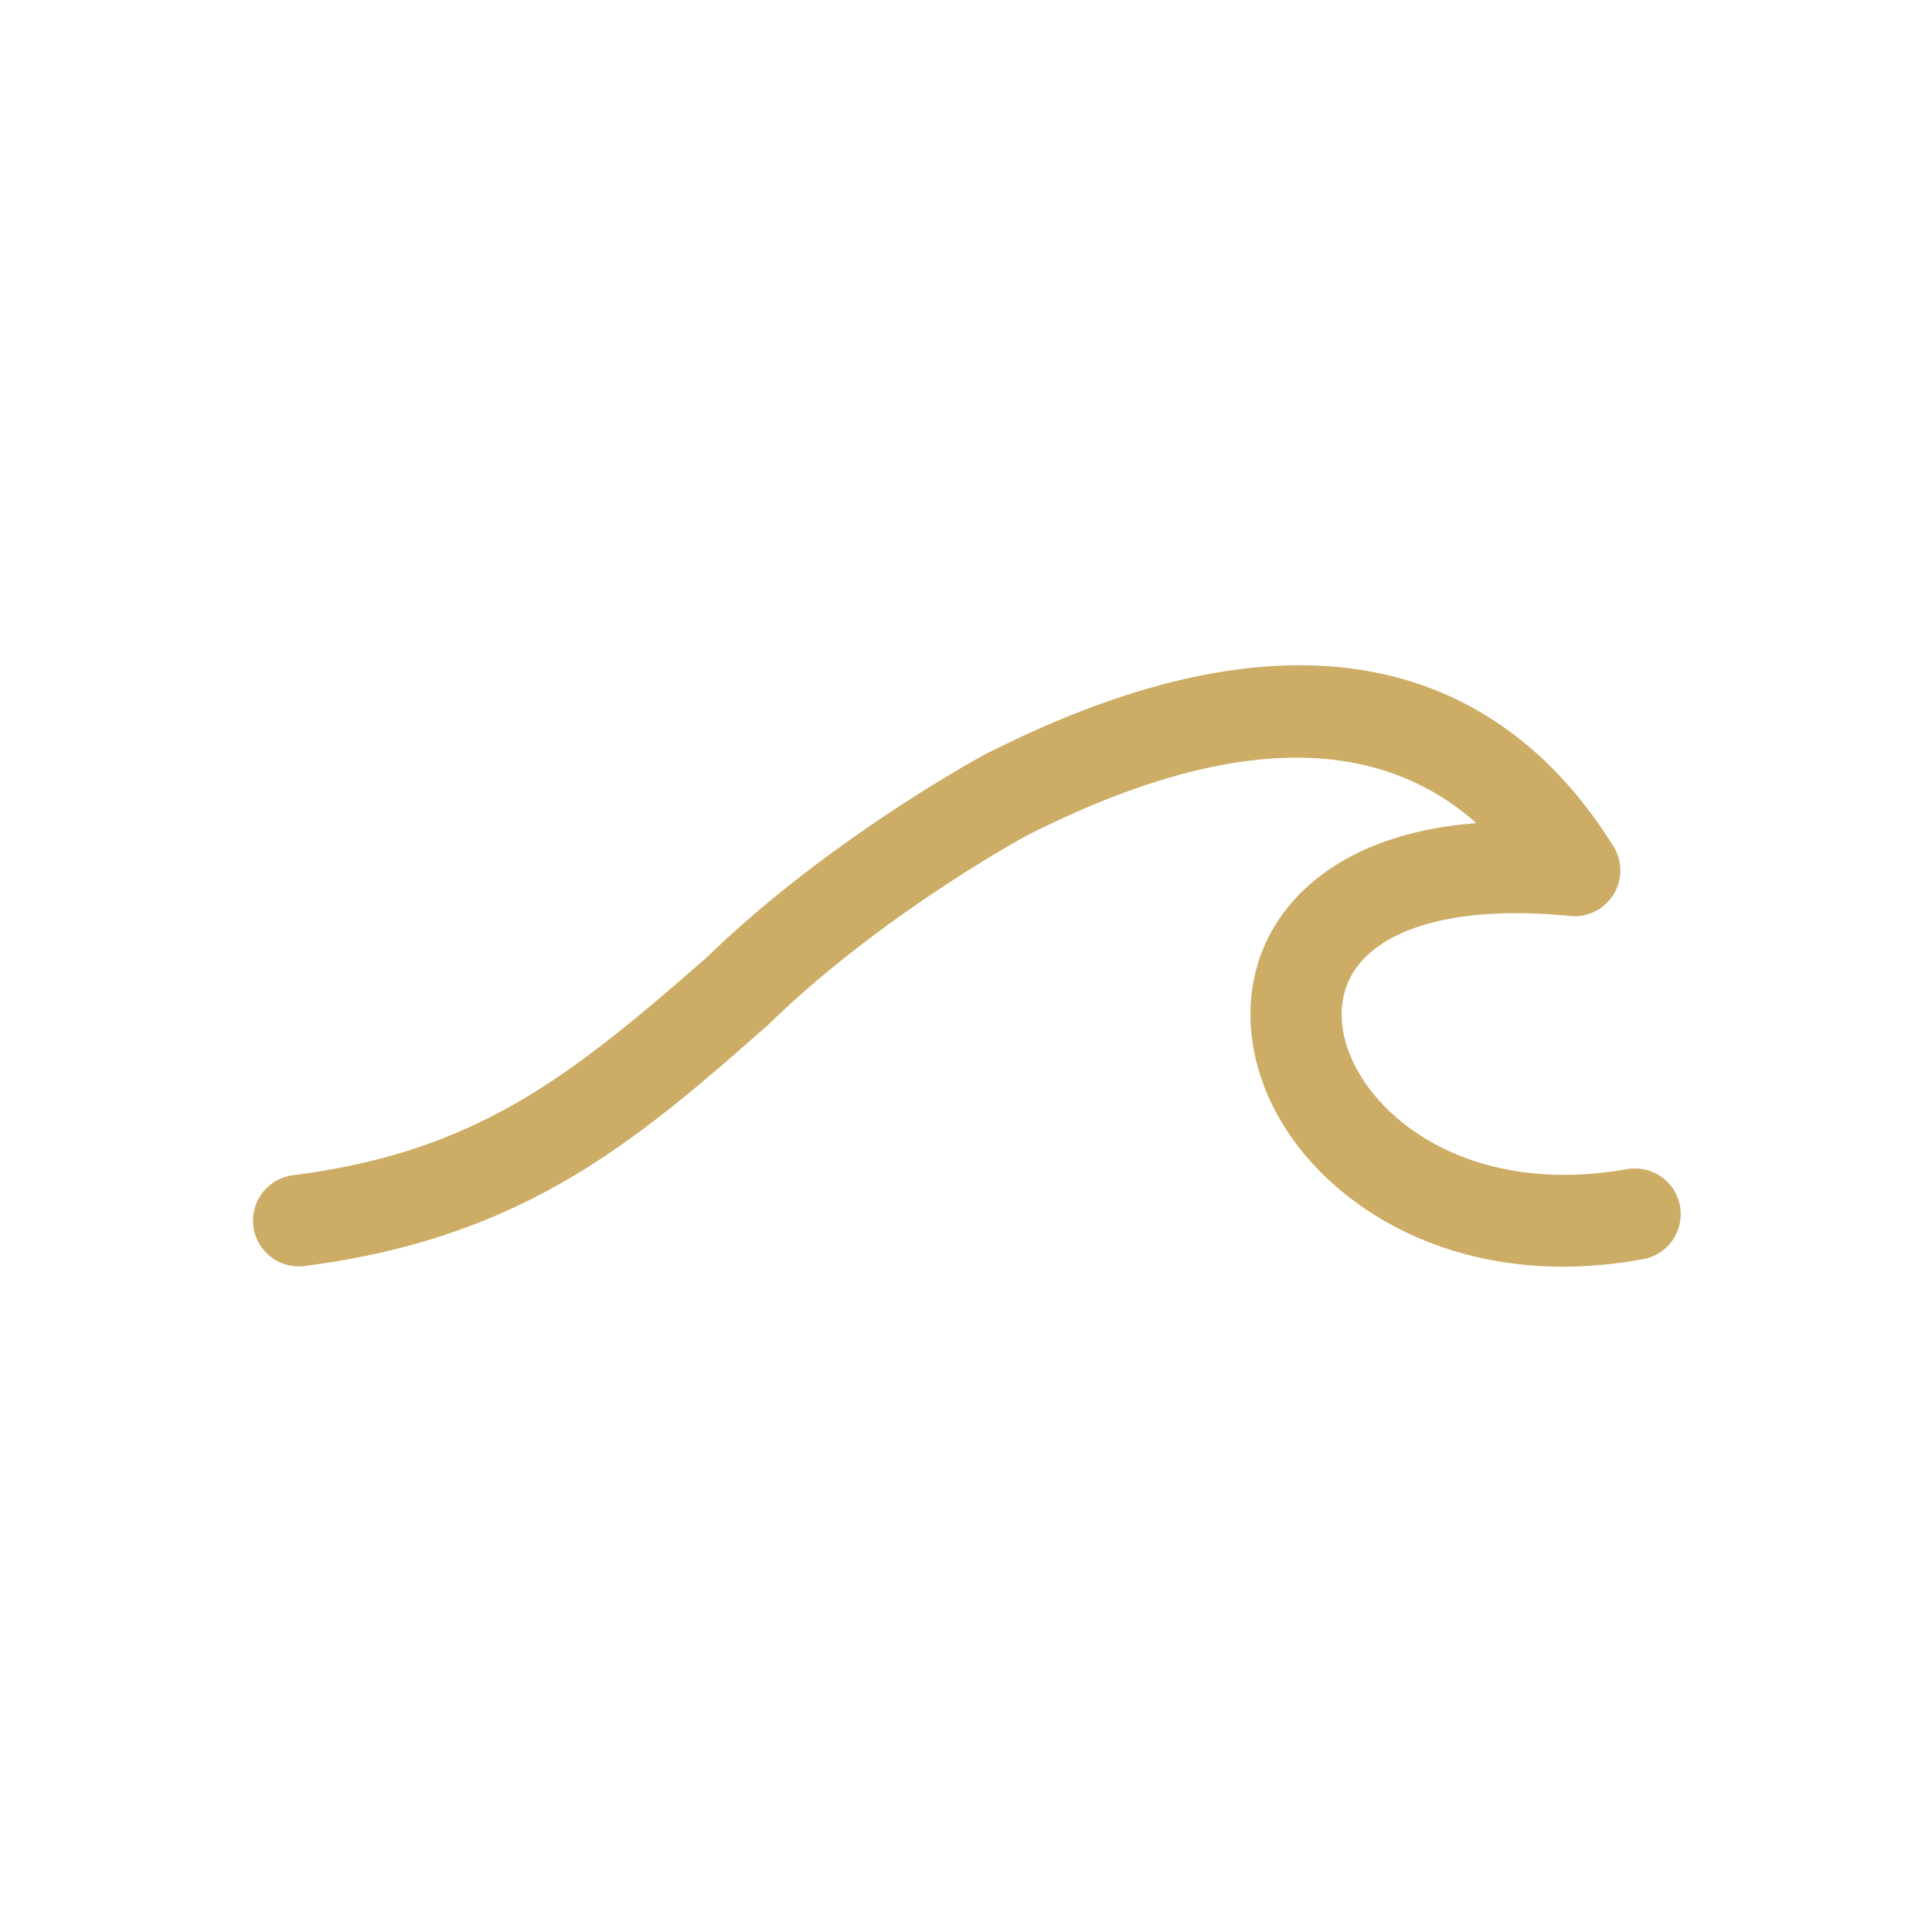 <svg xmlns="http://www.w3.org/2000/svg" viewBox="0 0 200 200"><path d="m161.89 131.13c-13.77 0-23.46-6.56-28.28-13.51s-5.51-15.21-1.78-21.55c2.31-3.94 7.93-9.84 21-10.86-10.66-9.47-26.29-9-46.64 1.34 0 0-15 8.14-26.57 19.45-13.62 12-25.33 22.2-48.29 25.08a4.74 4.74 0 0 1 -1.17-9.4c19.1-2.39 28.81-10.16 43.07-22.63 12.41-12.05 27.94-20.52 28.6-20.88 37.22-19 56-5.35 65.19 9.44a4.73 4.73 0 0 1 -4.48 7.21c-11.42-1.12-19.63 1.08-22.55 6-1.86 3.17-1.34 7.42 1.39 11.36 4.07 5.86 13.32 11.26 27.06 8.85a4.73 4.73 0 1 1 1.63 9.32 46.72 46.72 0 0 1 -8.18.78z" fill="#cdac65"></path></svg>